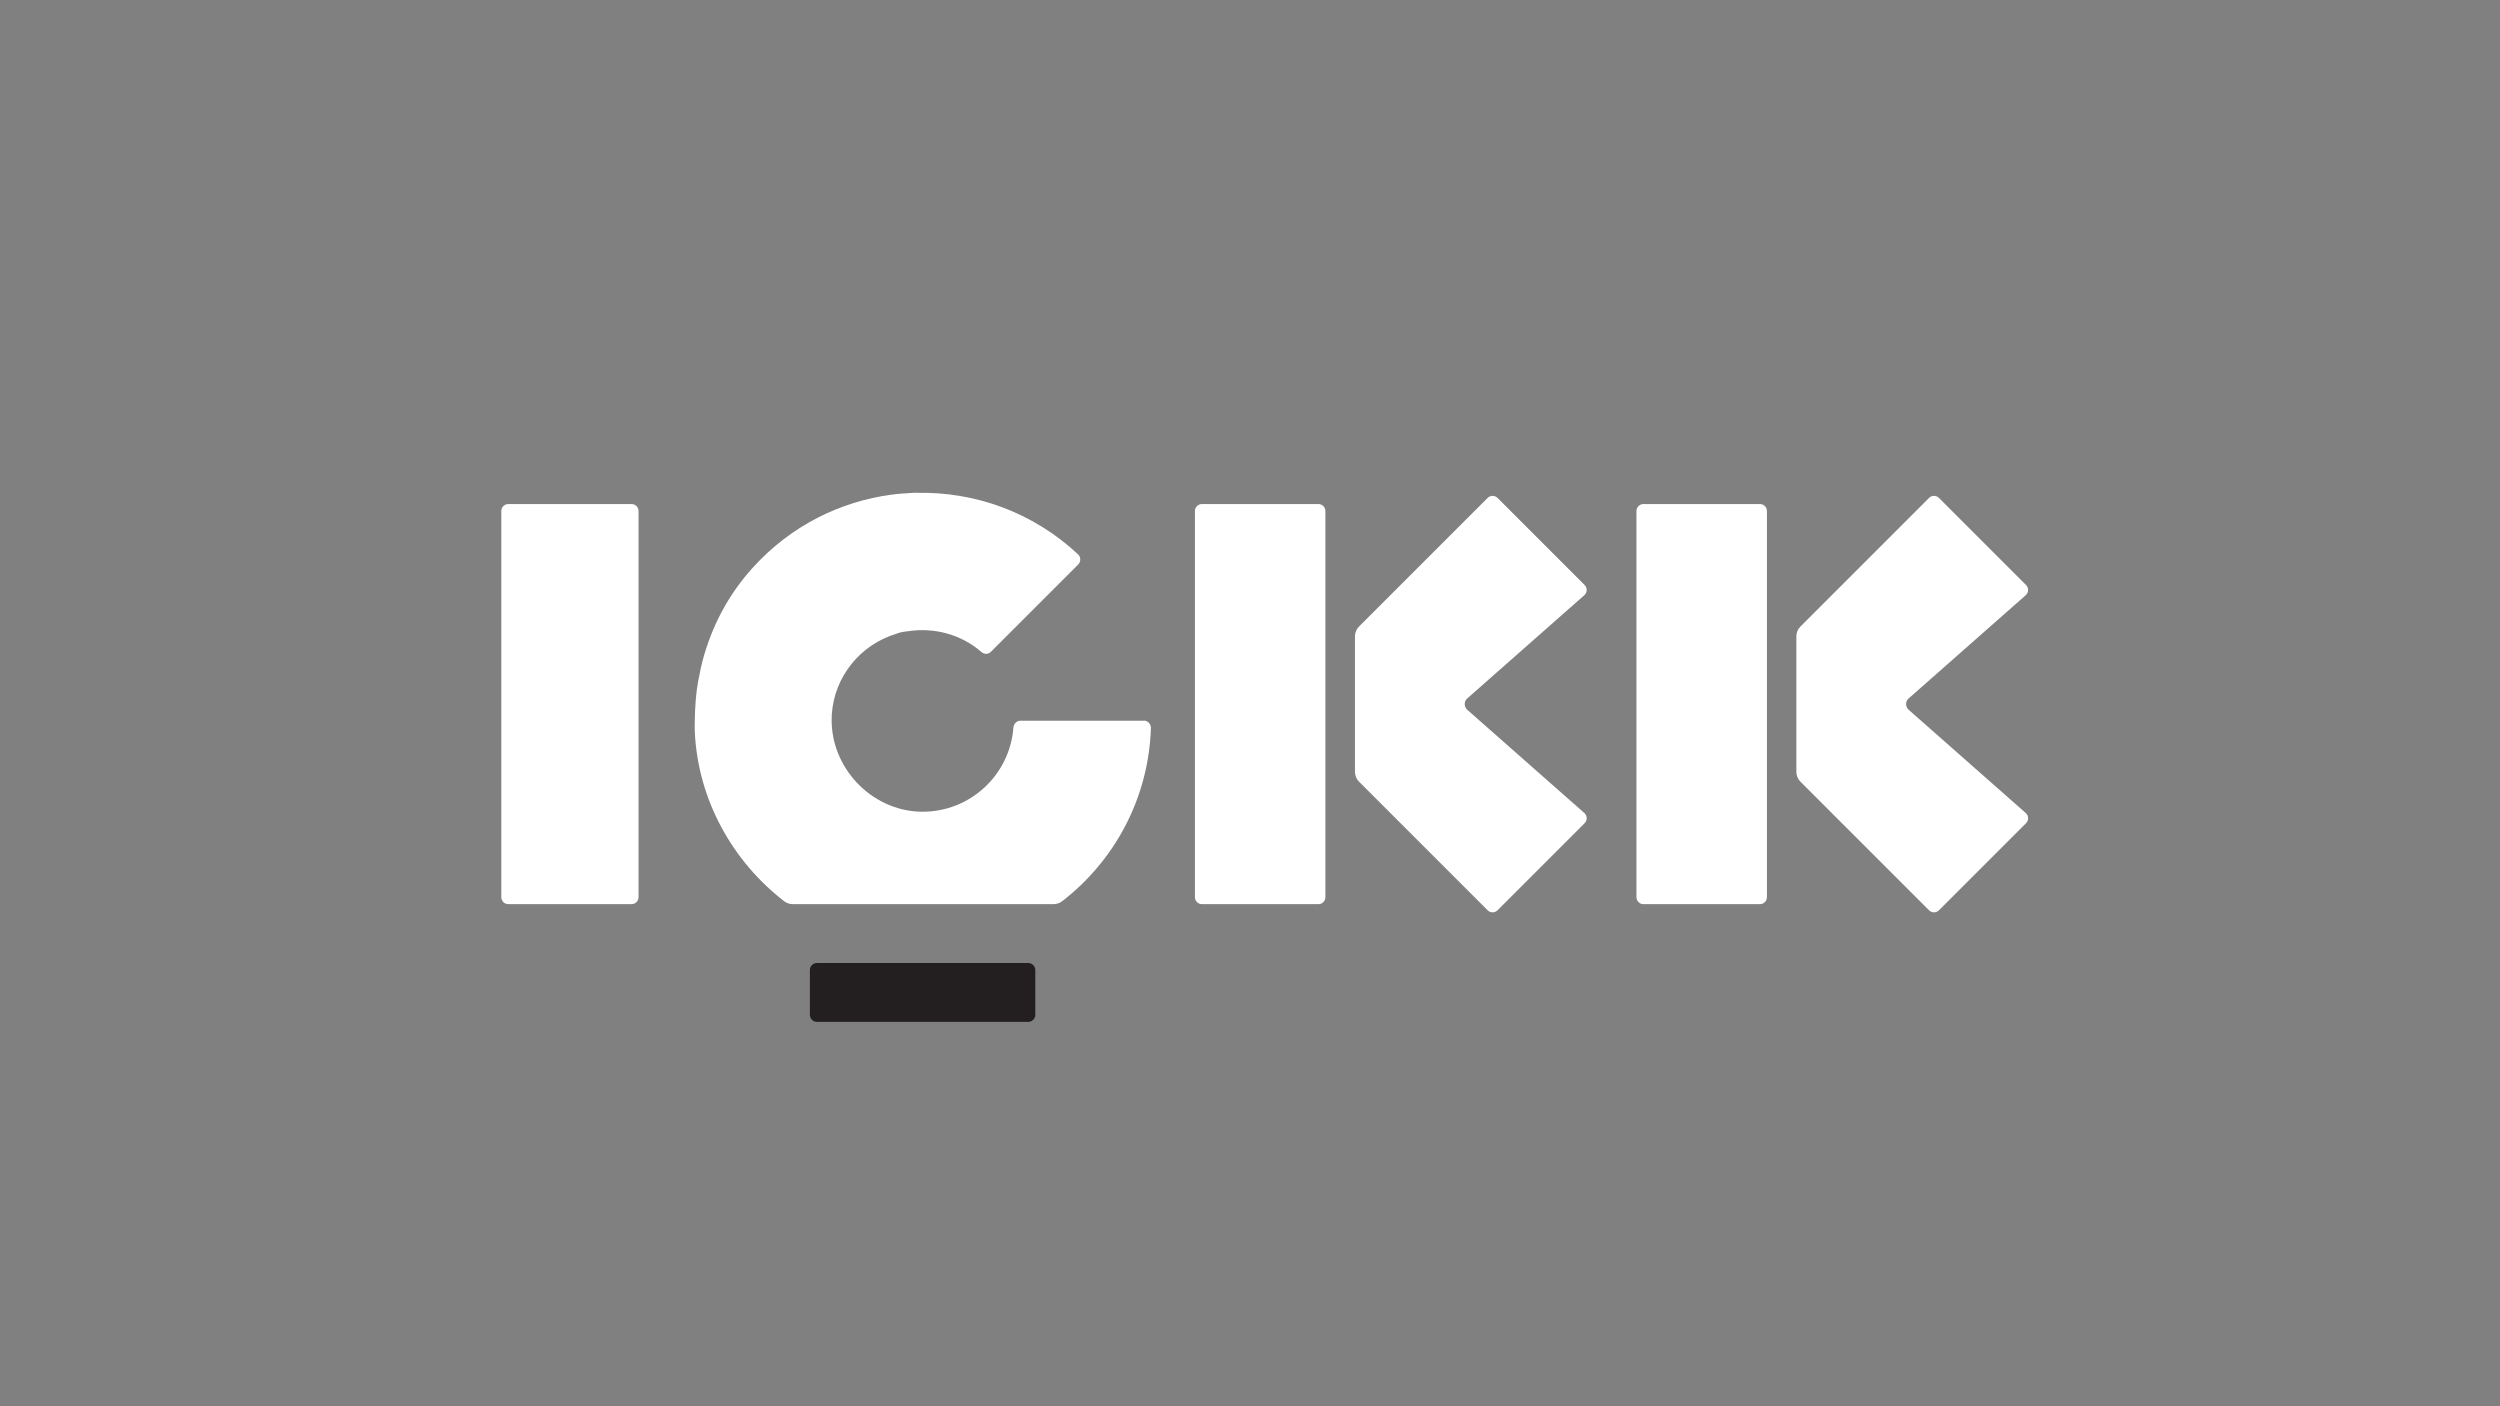 <?xml version="1.0" encoding="UTF-8"?>
<svg id="Layer_1" xmlns="http://www.w3.org/2000/svg" version="1.1" viewBox="0 0 1920 1080">
  <rect x="0" y="0" width="1920" height="1080" fill="#808080" stroke="none"/>
  <!-- Generator: Adobe Illustrator 29.7.1, SVG Export Plug-In . SVG Version: 2.1.1 Build 8)  -->
  <defs>
    <style>
      .st0 {
        fill: #231f20;
      }

      .st1 {
        fill: #fff;
      }
    </style>
  </defs>
  <path class="st0" d="M627.4,739.6h162.3c3,0,5.4,2.4,5.4,5.4v34.4c0,3-2.4,5.4-5.4,5.4h-162.3c-3,0-5.4-2.4-5.4-5.4v-34.4c0-3,2.4-5.4,5.4-5.4Z"/>
  <path class="st1" d="M1126.5,544.7c-1.1-1.1-1.6-2.6-1.6-4,0-1.5.5-2.9,1.6-4l90.5-79.8c2.1-2.1,2.1-5.5,0-7.6l-66.9-66.9c-2.1-2.1-5.5-2.1-7.6,0l-98.8,98.8c-2,2-3.1,4.7-3.1,7.6v103.9c0,2.8,1.1,5.6,3.1,7.6l98.8,98.8c2.1,2.1,5.5,2.1,7.6,0l66.9-66.9c2.1-2.1,2.1-5.5,0-7.6l-90.5-79.8Z"/>
  <path class="st1" d="M878.4,553.5h-94.7c-2.9,0-5.1,2.3-5.4,5.2-2.7,36.5-33.4,65.2-70.7,64.7-38.9-.6-70.8-34.9-68.8-73.7,0-.3,0-.5,0-.8,1.9-29.6,22.3-54,49.7-62.2.9-.3,1.8-.7,2.7-.9,2.2-.6,4.4-.8,6.7-1.1,19.5-2.8,40,2.3,55.8,16,2.1,1.9,5.2,1.9,7.2,0,12.4-12.4,54-54,67.1-67.1,2.2-2.2,2.2-5.7,0-7.8-34.8-32.6-79.6-48.3-124.1-47.3-.3,0-.5-.2-.8-.1-.5,0-.9,0-1.4.1-.6,0-1.2.1-1.8.1-5.1.3-10.1.6-15.1,1.3-39.4,5.2-77.3,23.8-106.4,55.8-19.1,20.9-31.9,45.6-38.8,71.7-1,3.6-1.7,7.2-2.4,10.9-.3,1.4-.6,2.7-.9,4.1-.9,4.8-1.5,9.6-1.9,14.6,0,.3,0,.7-.1,1-.4,5-.6,10-.7,15.1,0,.2,0,.4,0,.5h0c0,2.8-.2,5.5,0,8.3,2.4,52.6,29.1,99.7,68.7,130.3,1.9,1.5,4.3,2.2,6.7,2.2h200.1c2.4,0,4.8-.8,6.7-2.3,40.1-31,66.4-78.9,68.1-133.1,0-3-2.4-5.6-5.5-5.6Z"/>
  <path class="st1" d="M923.1,387.1h89.4c3,0,5.4,2.4,5.4,5.4v296.5c0,3-2.4,5.4-5.4,5.4h-89.4c-3,0-5.4-2.4-5.4-5.4v-296.5c0-3,2.4-5.4,5.4-5.4Z"/>
  <path class="st1" d="M1465.5,544.7c-1.1-1.1-1.6-2.6-1.6-4,0-1.5.5-2.9,1.6-4l90.5-79.8c2.1-2.1,2.1-5.5,0-7.6l-66.9-66.9c-2.1-2.1-5.5-2.1-7.6,0l-98.8,98.8c-2,2-3.1,4.7-3.1,7.6v103.9c0,2.8,1.1,5.6,3.1,7.6l98.8,98.8c2.1,2.1,5.5,2.1,7.6,0l66.9-66.9c2.1-2.1,2.1-5.5,0-7.6l-90.5-79.8Z"/>
  <path class="st1" d="M1262.2,387.1h89.4c3,0,5.4,2.4,5.4,5.4v296.5c0,3-2.4,5.4-5.4,5.4h-89.4c-3,0-5.4-2.4-5.4-5.4v-296.5c0-3,2.4-5.4,5.4-5.4Z"/>
  <path class="st1" d="M390.4,387.1h94.6c3,0,5.4,2.4,5.4,5.4v296.5c0,3-2.4,5.4-5.4,5.4h-94.6c-3,0-5.4-2.4-5.4-5.4v-296.5c0-3,2.4-5.4,5.4-5.4Z"/>
</svg>